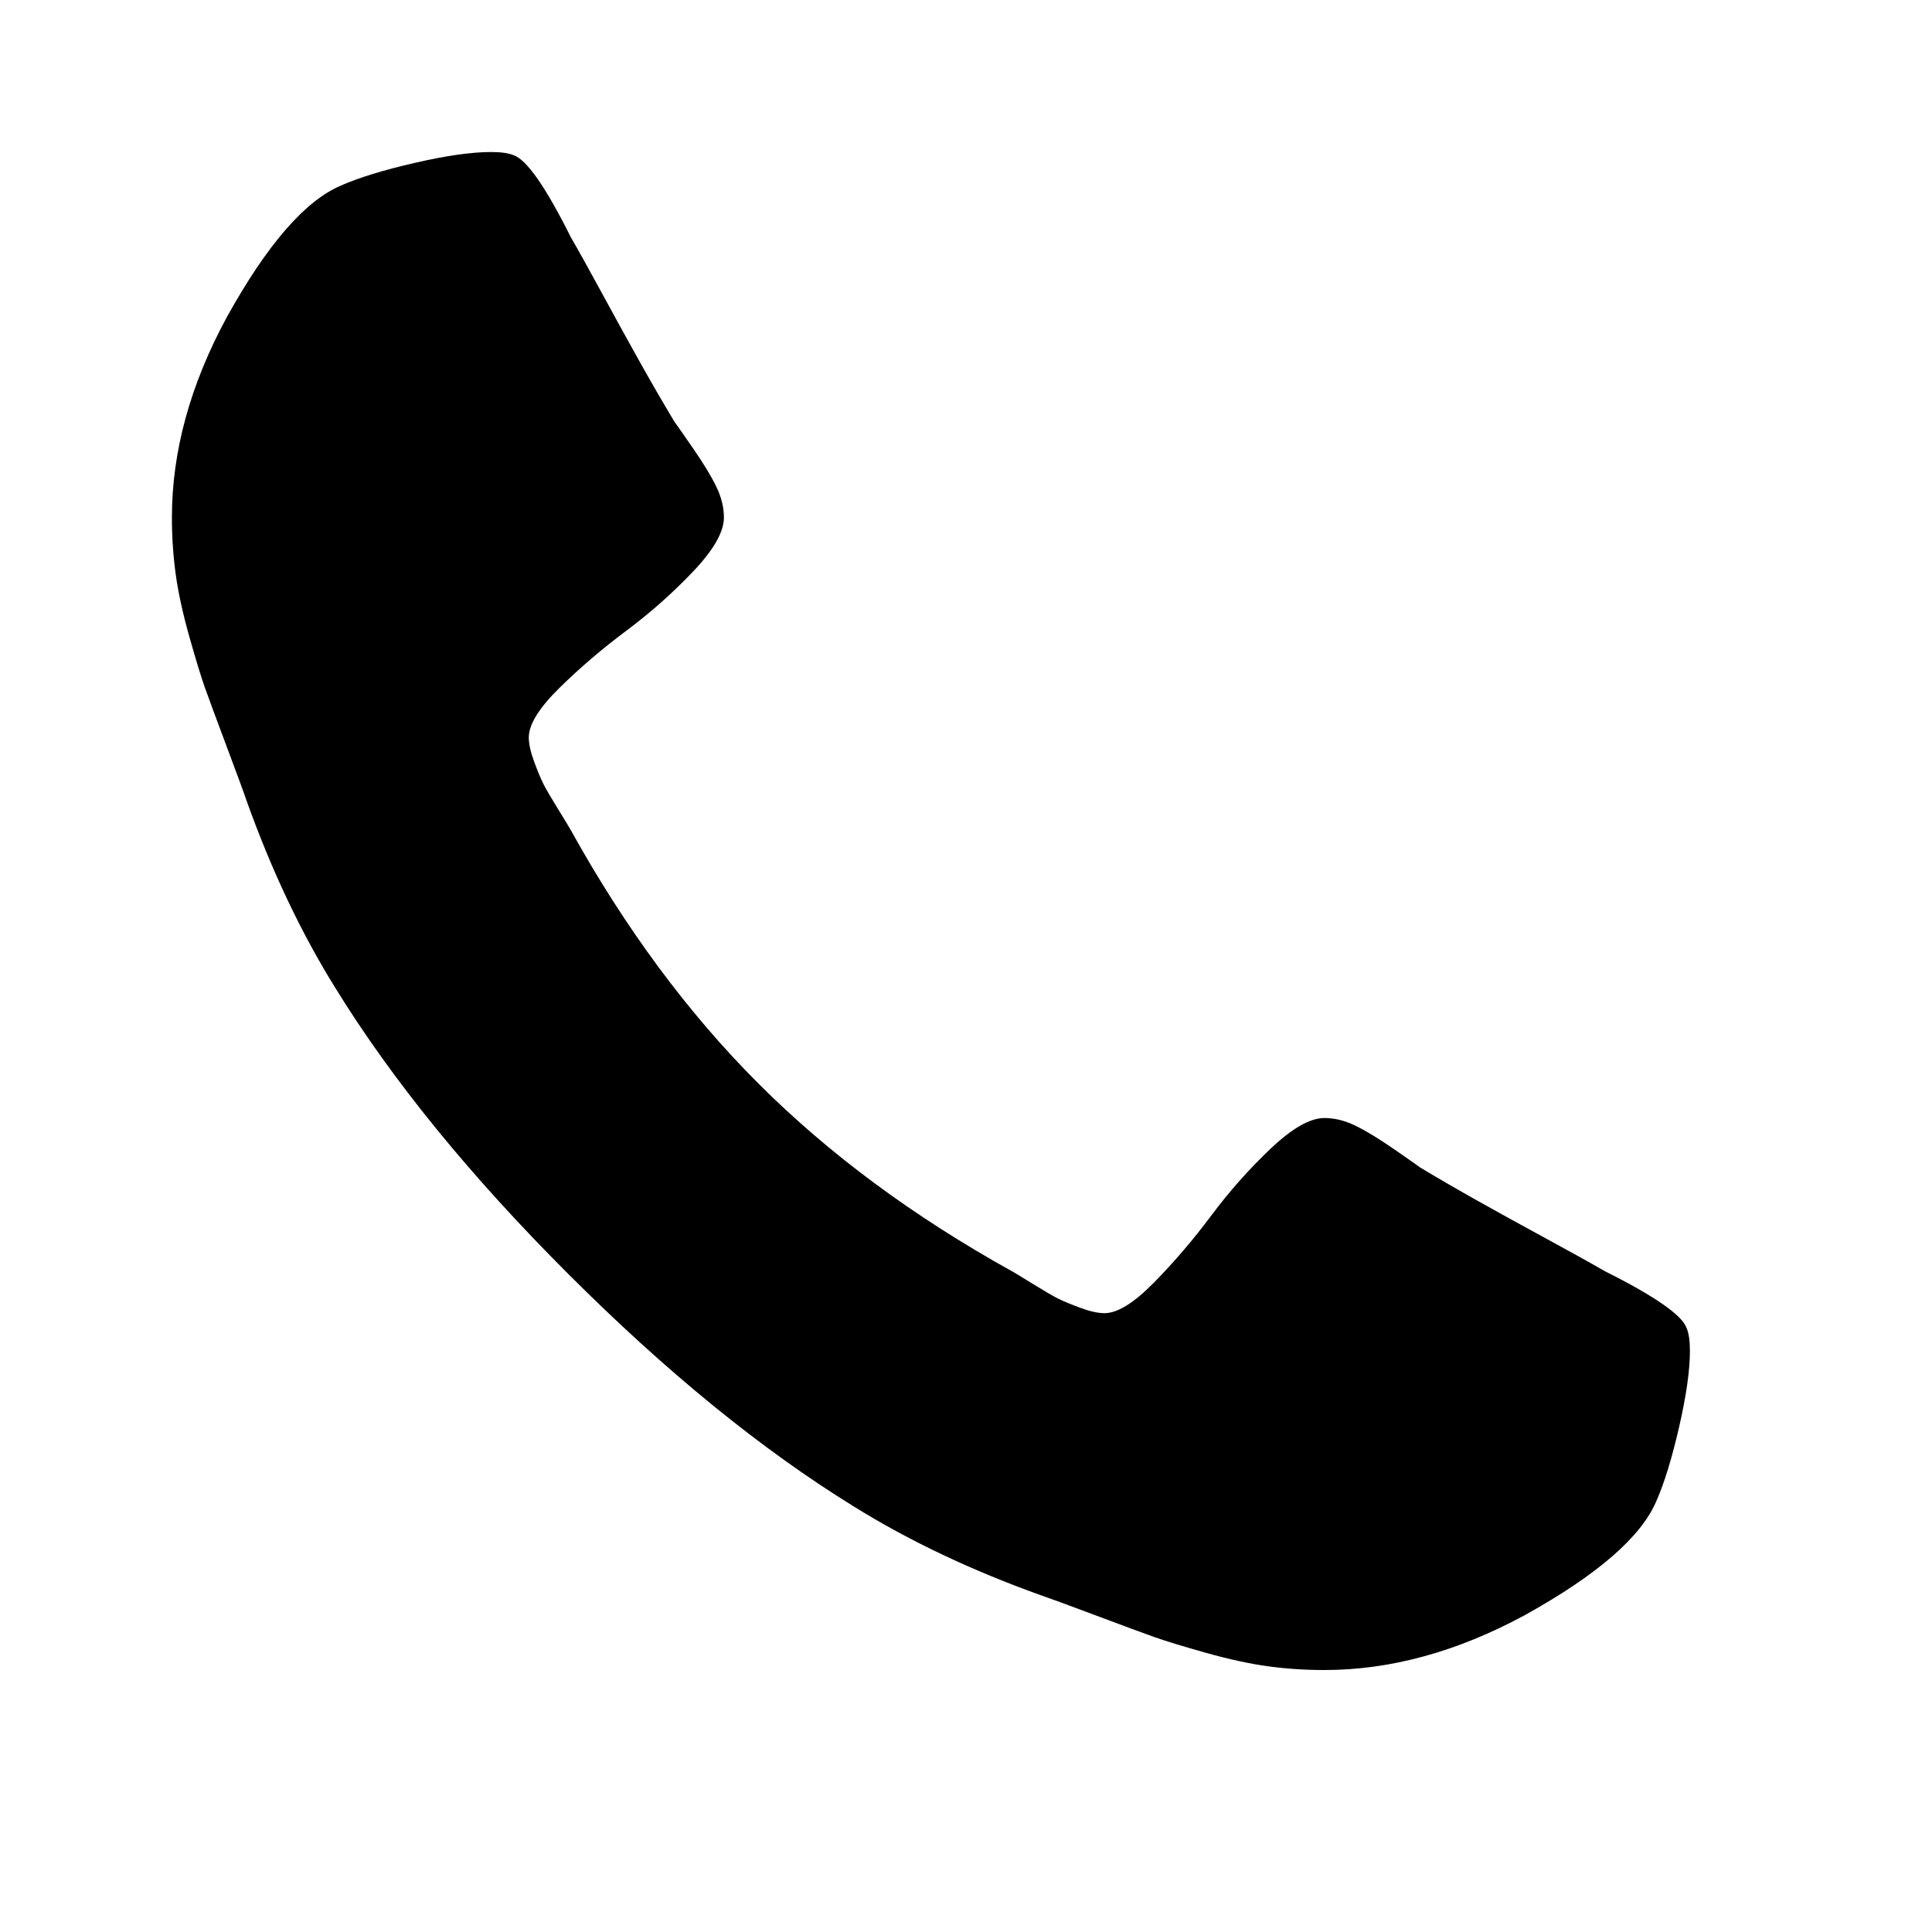 <?xml version="1.0" encoding="UTF-8" standalone="yes"?>
<svg xmlns="http://www.w3.org/2000/svg" xmlns:xlink="http://www.w3.org/1999/xlink" width="375px" height="375px" viewBox="0 0 375 375" version="1.1">
  <g id="surface1">
    <path style=" stroke:none;fill-rule:nonzero;fill:rgb(0%,0%,0%);fill-opacity:1;" d="M 328.012 262.211 C 328.012 265.977 327.312 270.895 325.918 276.965 C 324.523 283.031 323.059 287.809 321.523 291.297 C 318.594 298.273 310.086 305.668 295.996 313.48 C 282.879 320.594 269.906 324.152 257.07 324.152 C 253.305 324.152 249.641 323.91 246.086 323.422 C 242.527 322.934 238.516 322.059 234.051 320.805 C 229.59 319.547 226.273 318.539 224.113 317.77 C 221.949 317.004 218.078 315.574 212.5 313.48 C 206.918 311.387 203.5 310.133 202.246 309.715 C 188.574 304.832 176.367 299.039 165.625 292.344 C 147.766 281.324 129.316 266.293 110.273 247.25 C 91.23 228.207 76.199 209.754 65.176 191.898 C 58.48 181.156 52.691 168.949 47.809 155.277 C 47.391 154.02 46.133 150.602 44.043 145.023 C 41.949 139.441 40.52 135.57 39.75 133.41 C 38.984 131.246 37.973 127.934 36.719 123.469 C 35.461 119.004 34.59 114.992 34.102 111.438 C 33.613 107.879 33.367 104.215 33.367 100.449 C 33.367 87.613 36.926 74.641 44.043 61.527 C 51.855 47.438 59.246 38.926 66.223 35.996 C 69.711 34.461 74.488 32.996 80.559 31.602 C 86.625 30.207 91.543 29.508 95.312 29.508 C 97.266 29.508 98.73 29.719 99.707 30.137 C 102.215 30.973 105.914 36.277 110.797 46.043 C 112.332 48.691 114.422 52.457 117.074 57.34 C 119.727 62.223 122.168 66.652 124.398 70.629 C 126.629 74.605 128.793 78.336 130.887 81.824 C 131.305 82.383 132.523 84.129 134.547 87.059 C 136.57 89.988 138.07 92.465 139.047 94.484 C 140.023 96.508 140.512 98.496 140.512 100.449 C 140.512 103.238 138.523 106.727 134.547 110.914 C 130.57 115.098 126.246 118.934 121.574 122.422 C 116.898 125.91 112.574 129.605 108.598 133.512 C 104.621 137.418 102.637 140.629 102.637 143.141 C 102.637 144.395 102.984 145.965 103.68 147.848 C 104.379 149.73 104.973 151.16 105.461 152.137 C 105.949 153.113 106.926 154.789 108.391 157.16 C 109.855 159.531 110.656 160.855 110.797 161.137 C 121.398 180.25 133.535 196.641 147.207 210.312 C 160.879 223.984 177.273 236.121 196.387 246.727 C 196.664 246.863 197.988 247.668 200.359 249.133 C 202.734 250.598 204.406 251.574 205.383 252.062 C 206.359 252.551 207.789 253.141 209.672 253.84 C 211.555 254.539 213.125 254.887 214.383 254.887 C 216.895 254.887 220.102 252.898 224.008 248.922 C 227.914 244.945 231.609 240.621 235.098 235.949 C 238.586 231.273 242.422 226.949 246.609 222.973 C 250.793 218.996 254.281 217.008 257.07 217.008 C 259.023 217.008 261.012 217.496 263.035 218.473 C 265.059 219.449 267.535 220.949 270.465 222.973 C 273.395 224.996 275.137 226.219 275.695 226.637 C 279.184 228.727 282.914 230.891 286.891 233.121 C 290.867 235.355 295.297 237.797 300.18 240.445 C 305.062 243.098 308.828 245.191 311.48 246.727 C 321.246 251.609 326.547 255.305 327.383 257.816 C 327.801 258.793 328.012 260.258 328.012 262.211 Z M 328.012 262.211 "/>
  </g>
</svg>